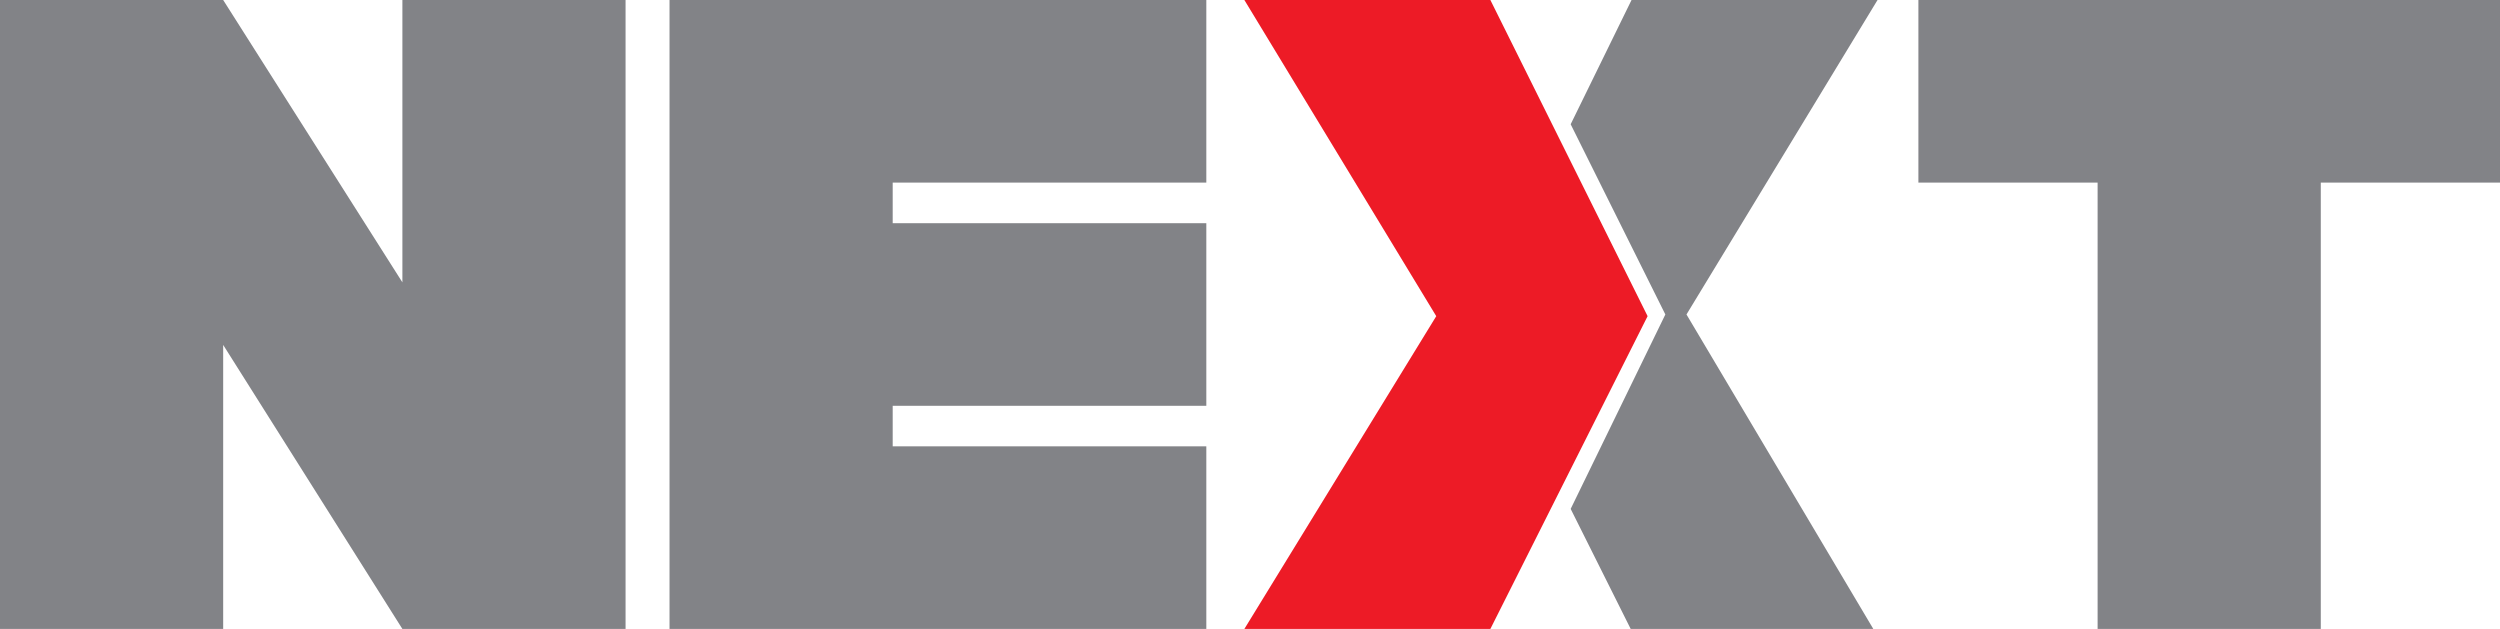 <?xml version="1.0" encoding="UTF-8"?> <!-- Generator: Adobe Illustrator 16.0.0, SVG Export Plug-In . SVG Version: 6.00 Build 0) --> <svg xmlns="http://www.w3.org/2000/svg" xmlns:xlink="http://www.w3.org/1999/xlink" version="1.1" id="Layer_1" x="0px" y="0px" width="739.334px" height="186px" viewBox="0 0 739.334 186" xml:space="preserve"> <g> <polygon fill="#828387" points="119,83.5 66,0 0,0 0,186 66,186 66,102 119,186 185,186 185,0 119,0 "></polygon> <polygon fill="#828387" points="198,0 198,54 198,66 198,120 198,132 198,186 264,186 356.75,186 356.75,132 264,132 264,120 356.75,120 356.75,66 264,66 264,54 356.75,54 356.75,0 264,0 "></polygon> <polygon fill="#828387" points="686.334,0 620.334,0 567.334,0 567.334,54 620.334,54 620.334,186 686.334,186 686.334,54 739.334,54 739.334,0 "></polygon> <polygon fill="#ED1B26" points="440.75,0 368,0 424.75,93.5 368,186 440.75,186 487.25,93.5 "></polygon> <polygon fill="#828387" points="482.5,0 464.5,36.75 492.5,93 464.5,150.5 482.25,186 554,186 498.75,93 555.25,0 "></polygon> </g> </svg> 